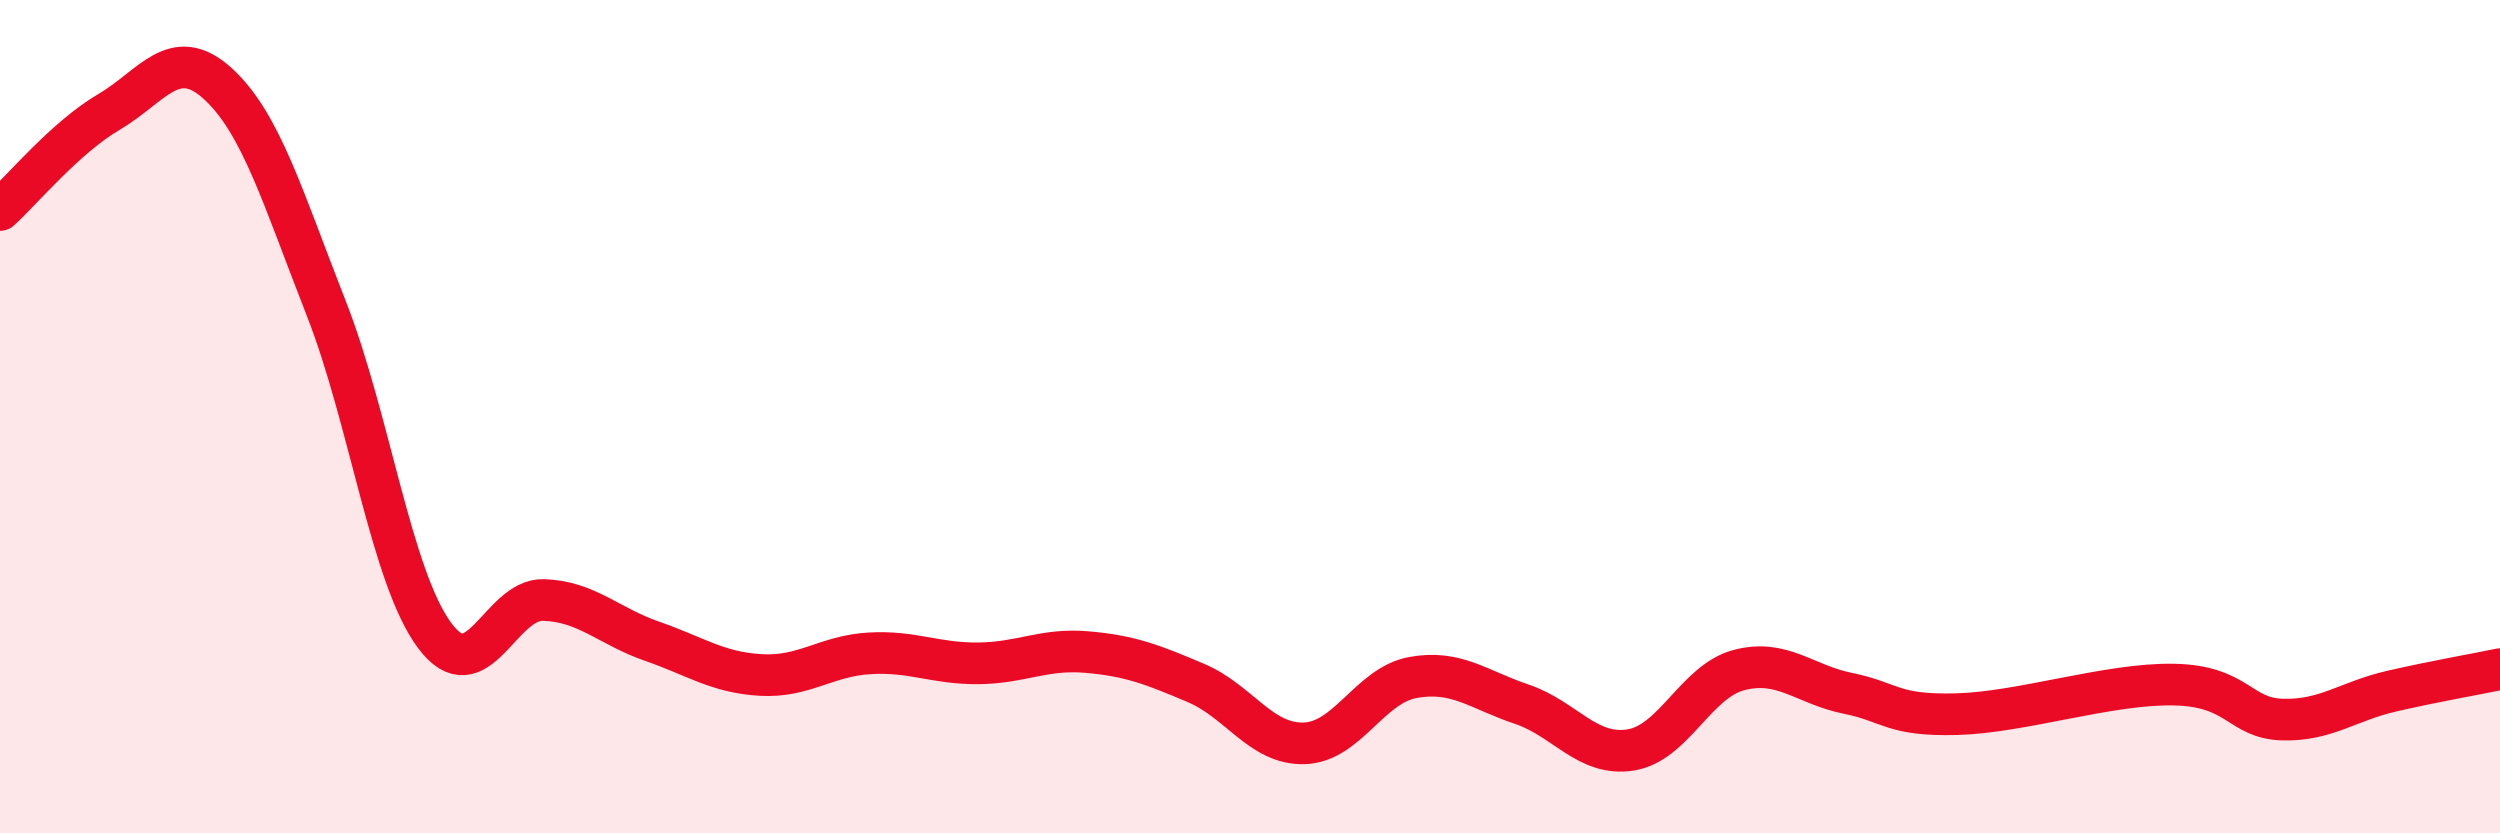 
    <svg width="60" height="20" viewBox="0 0 60 20" xmlns="http://www.w3.org/2000/svg">
      <path
        d="M 0,5.04 C 0.52,4.57 1.57,3.3 2.61,2.69 C 3.65,2.08 4.18,1.06 5.22,2 C 6.26,2.94 6.79,4.75 7.83,7.4 C 8.87,10.05 9.39,13.85 10.43,15.25 C 11.47,16.65 12,14.37 13.04,14.4 C 14.08,14.43 14.61,15.03 15.65,15.39 C 16.69,15.75 17.22,16.14 18.26,16.2 C 19.3,16.26 19.83,15.74 20.87,15.68 C 21.91,15.62 22.44,15.93 23.48,15.92 C 24.52,15.91 25.05,15.56 26.09,15.65 C 27.13,15.74 27.66,15.95 28.7,16.39 C 29.74,16.83 30.26,17.87 31.3,17.84 C 32.34,17.81 32.87,16.45 33.91,16.26 C 34.95,16.07 35.48,16.55 36.52,16.9 C 37.56,17.25 38.09,18.16 39.13,18 C 40.17,17.84 40.7,16.35 41.74,16.08 C 42.78,15.81 43.31,16.43 44.35,16.64 C 45.39,16.85 45.4,17.18 46.96,17.14 C 48.52,17.1 50.61,16.4 52.17,16.43 C 53.73,16.46 53.74,17.24 54.78,17.27 C 55.82,17.3 56.35,16.83 57.39,16.59 C 58.43,16.35 59.48,16.17 60,16.06L60 20L0 20Z"
        fill="#EB0A25"
        opacity="0.1"
        stroke-linecap="round"
        stroke-linejoin="round"
      />
      <path
        d="M 0,5.04 C 0.52,4.57 1.57,3.3 2.61,2.69 C 3.65,2.08 4.18,1.06 5.22,2 C 6.26,2.94 6.79,4.75 7.83,7.4 C 8.87,10.05 9.39,13.85 10.43,15.25 C 11.47,16.65 12,14.37 13.04,14.4 C 14.08,14.43 14.61,15.03 15.65,15.39 C 16.69,15.75 17.22,16.14 18.26,16.2 C 19.3,16.26 19.83,15.74 20.87,15.68 C 21.91,15.62 22.44,15.93 23.48,15.92 C 24.52,15.91 25.05,15.56 26.09,15.65 C 27.13,15.74 27.66,15.95 28.7,16.39 C 29.74,16.83 30.26,17.87 31.3,17.84 C 32.34,17.81 32.87,16.45 33.91,16.26 C 34.95,16.07 35.48,16.55 36.52,16.9 C 37.56,17.25 38.09,18.16 39.13,18 C 40.17,17.84 40.7,16.35 41.74,16.08 C 42.78,15.81 43.31,16.43 44.35,16.64 C 45.39,16.85 45.4,17.18 46.96,17.14 C 48.52,17.1 50.61,16.4 52.17,16.43 C 53.73,16.46 53.74,17.24 54.78,17.27 C 55.82,17.3 56.35,16.83 57.39,16.59 C 58.43,16.35 59.48,16.17 60,16.06"
        stroke="#EB0A25"
        stroke-width="1"
        fill="none"
        stroke-linecap="round"
        stroke-linejoin="round"
      />
    </svg>
  